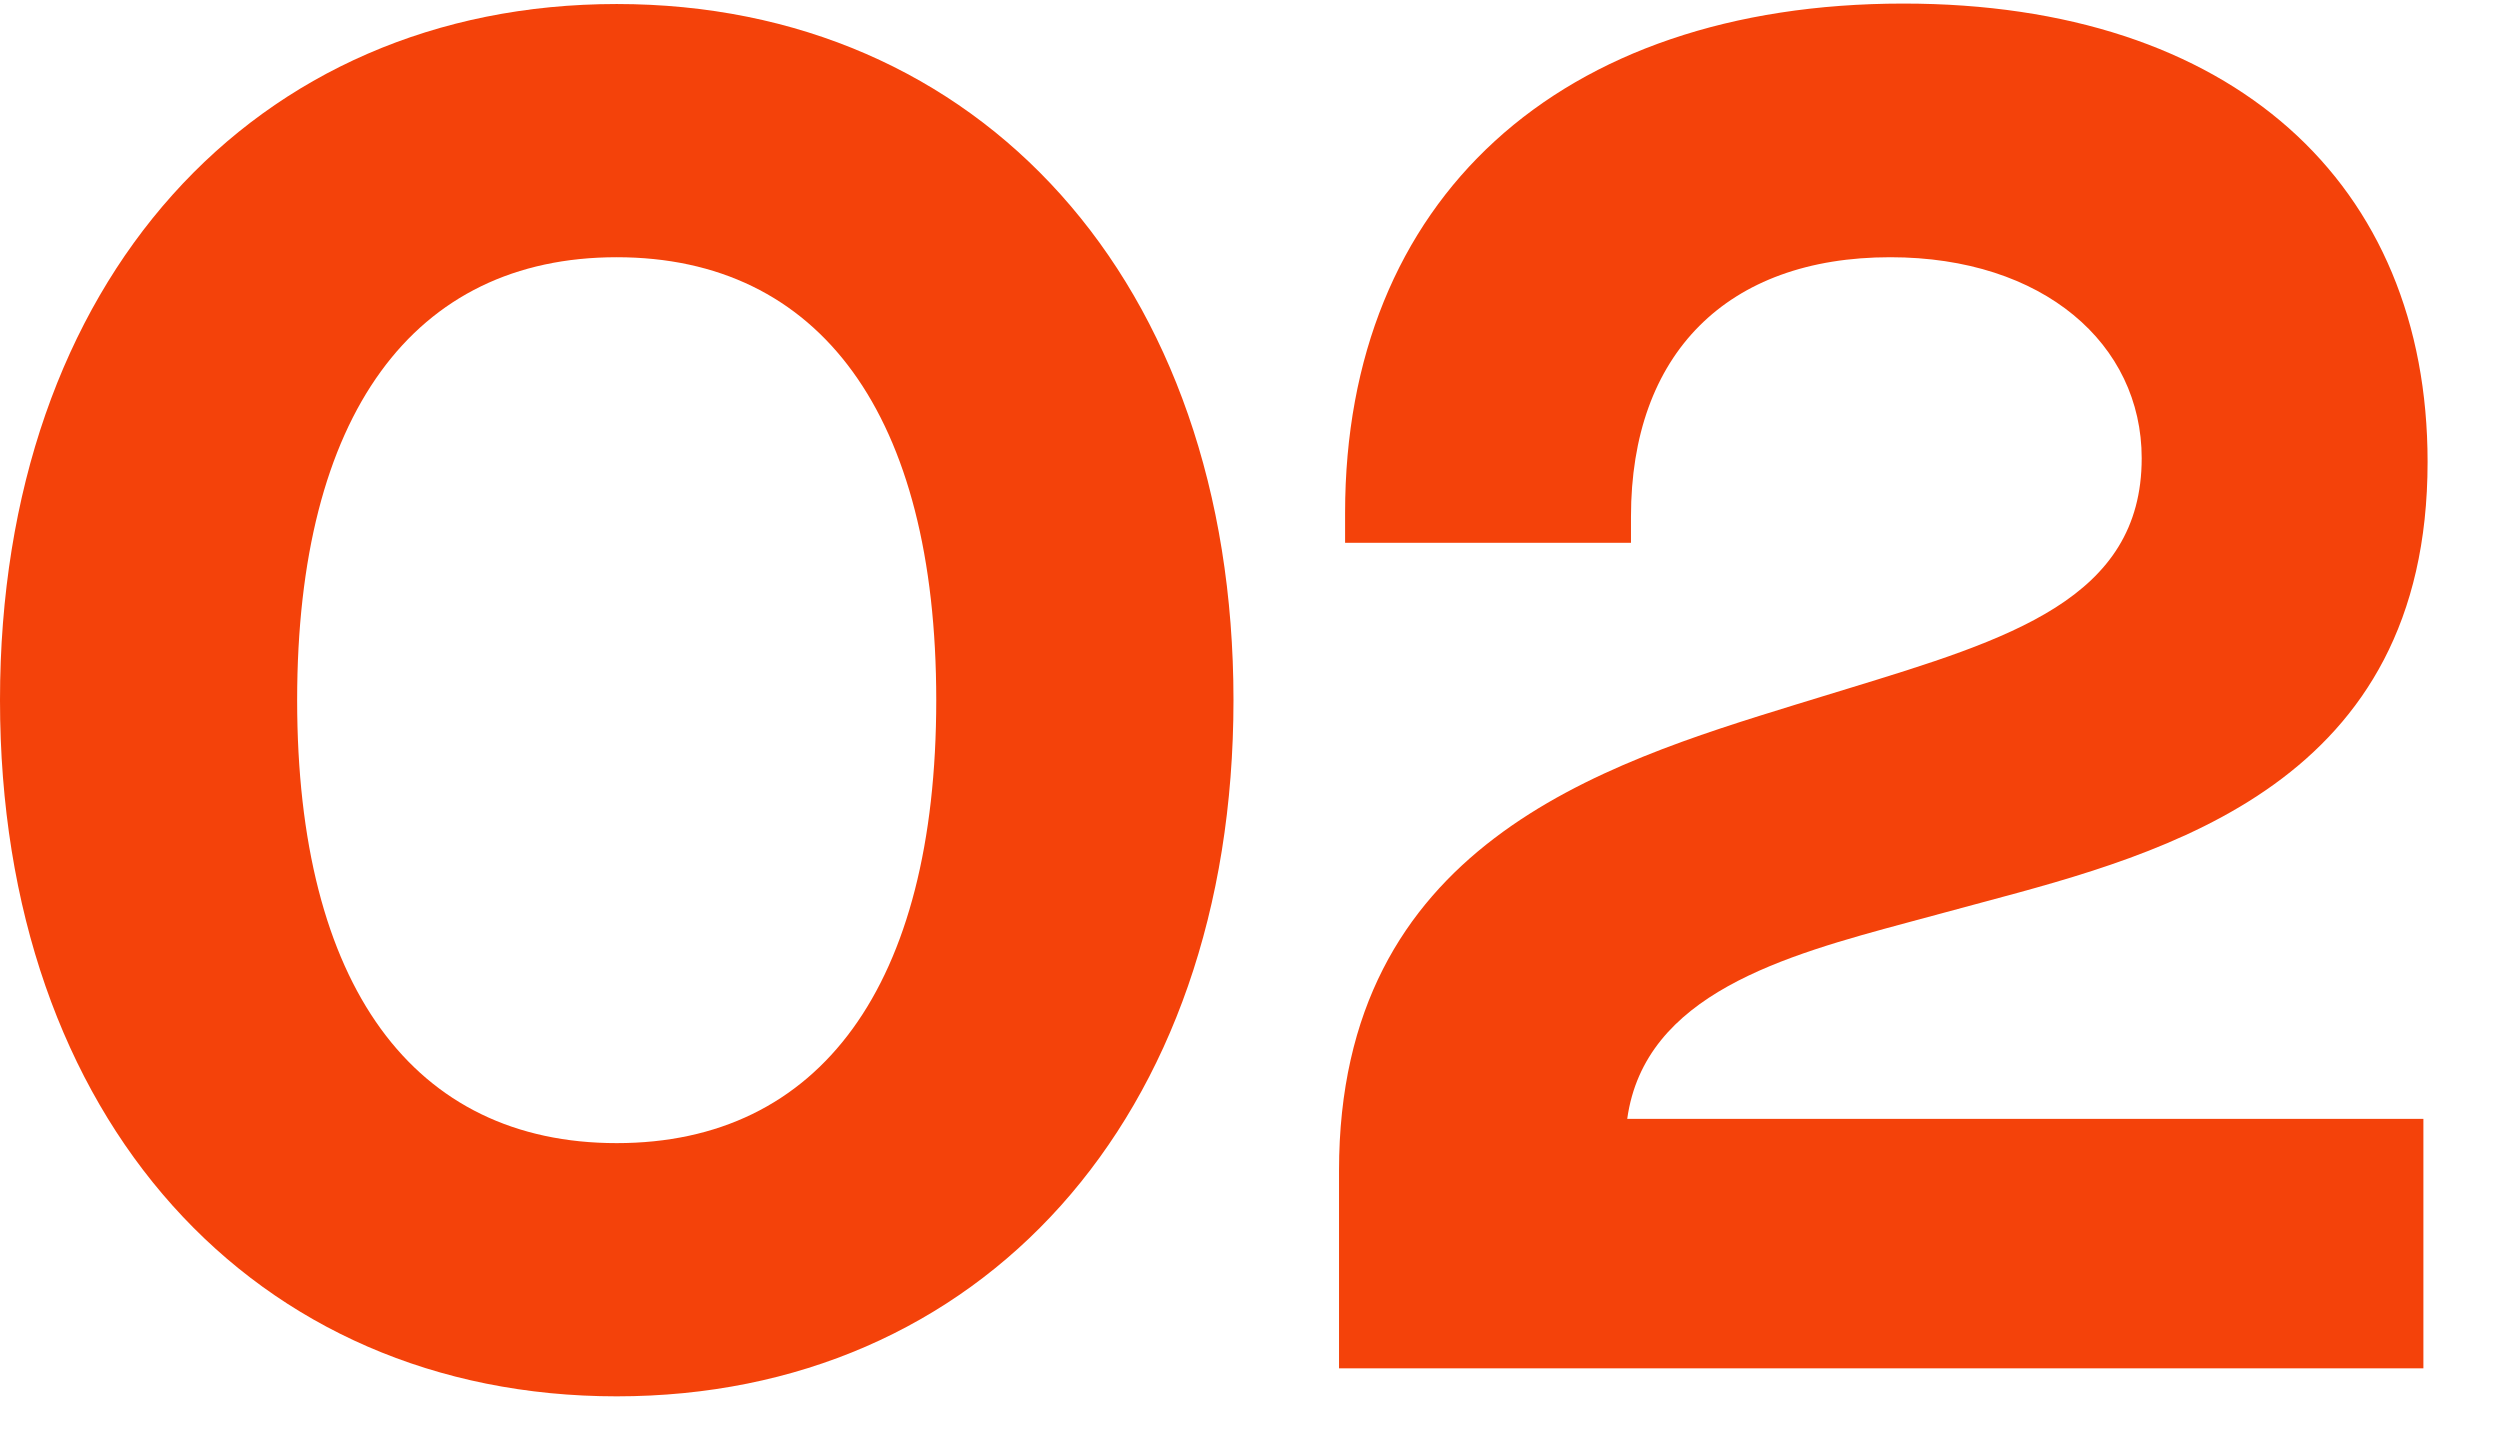 <svg width="28" height="16" viewBox="0 0 28 16" fill="none" xmlns="http://www.w3.org/2000/svg">
<g id="IconFAQ02">
<path d="M0 7.842C0 3.143 2.852 0.045 6.907 0.045C10.963 0.045 13.815 3.143 13.815 7.842C13.815 12.541 10.963 15.639 6.907 15.639C2.852 15.639 0 12.541 0 7.842ZM3.328 7.842C3.328 11.039 4.631 12.803 6.907 12.803C9.183 12.803 10.486 11.039 10.486 7.842C10.486 4.645 9.183 2.881 6.907 2.881C4.631 2.881 3.328 4.645 3.328 7.842Z" fill="#F4420A"/>
<path d="M27.142 15.325H14.997V13.111C14.997 9.469 17.932 8.564 20.12 7.889L20.685 7.716C22.511 7.157 23.987 6.707 23.987 5.132C23.987 3.855 22.888 2.881 21.171 2.881C19.34 2.881 18.267 3.965 18.267 5.786V6.079H15.065V5.744C15.065 2.243 17.456 0.04 21.318 0.04C25.007 0.04 27.189 2.055 27.189 5.173C27.189 8.779 24.269 9.553 22.197 10.108L21.381 10.328C19.984 10.704 18.419 11.133 18.225 12.531H27.142V15.325Z" fill="#F4420A"/>
</g>
</svg>
